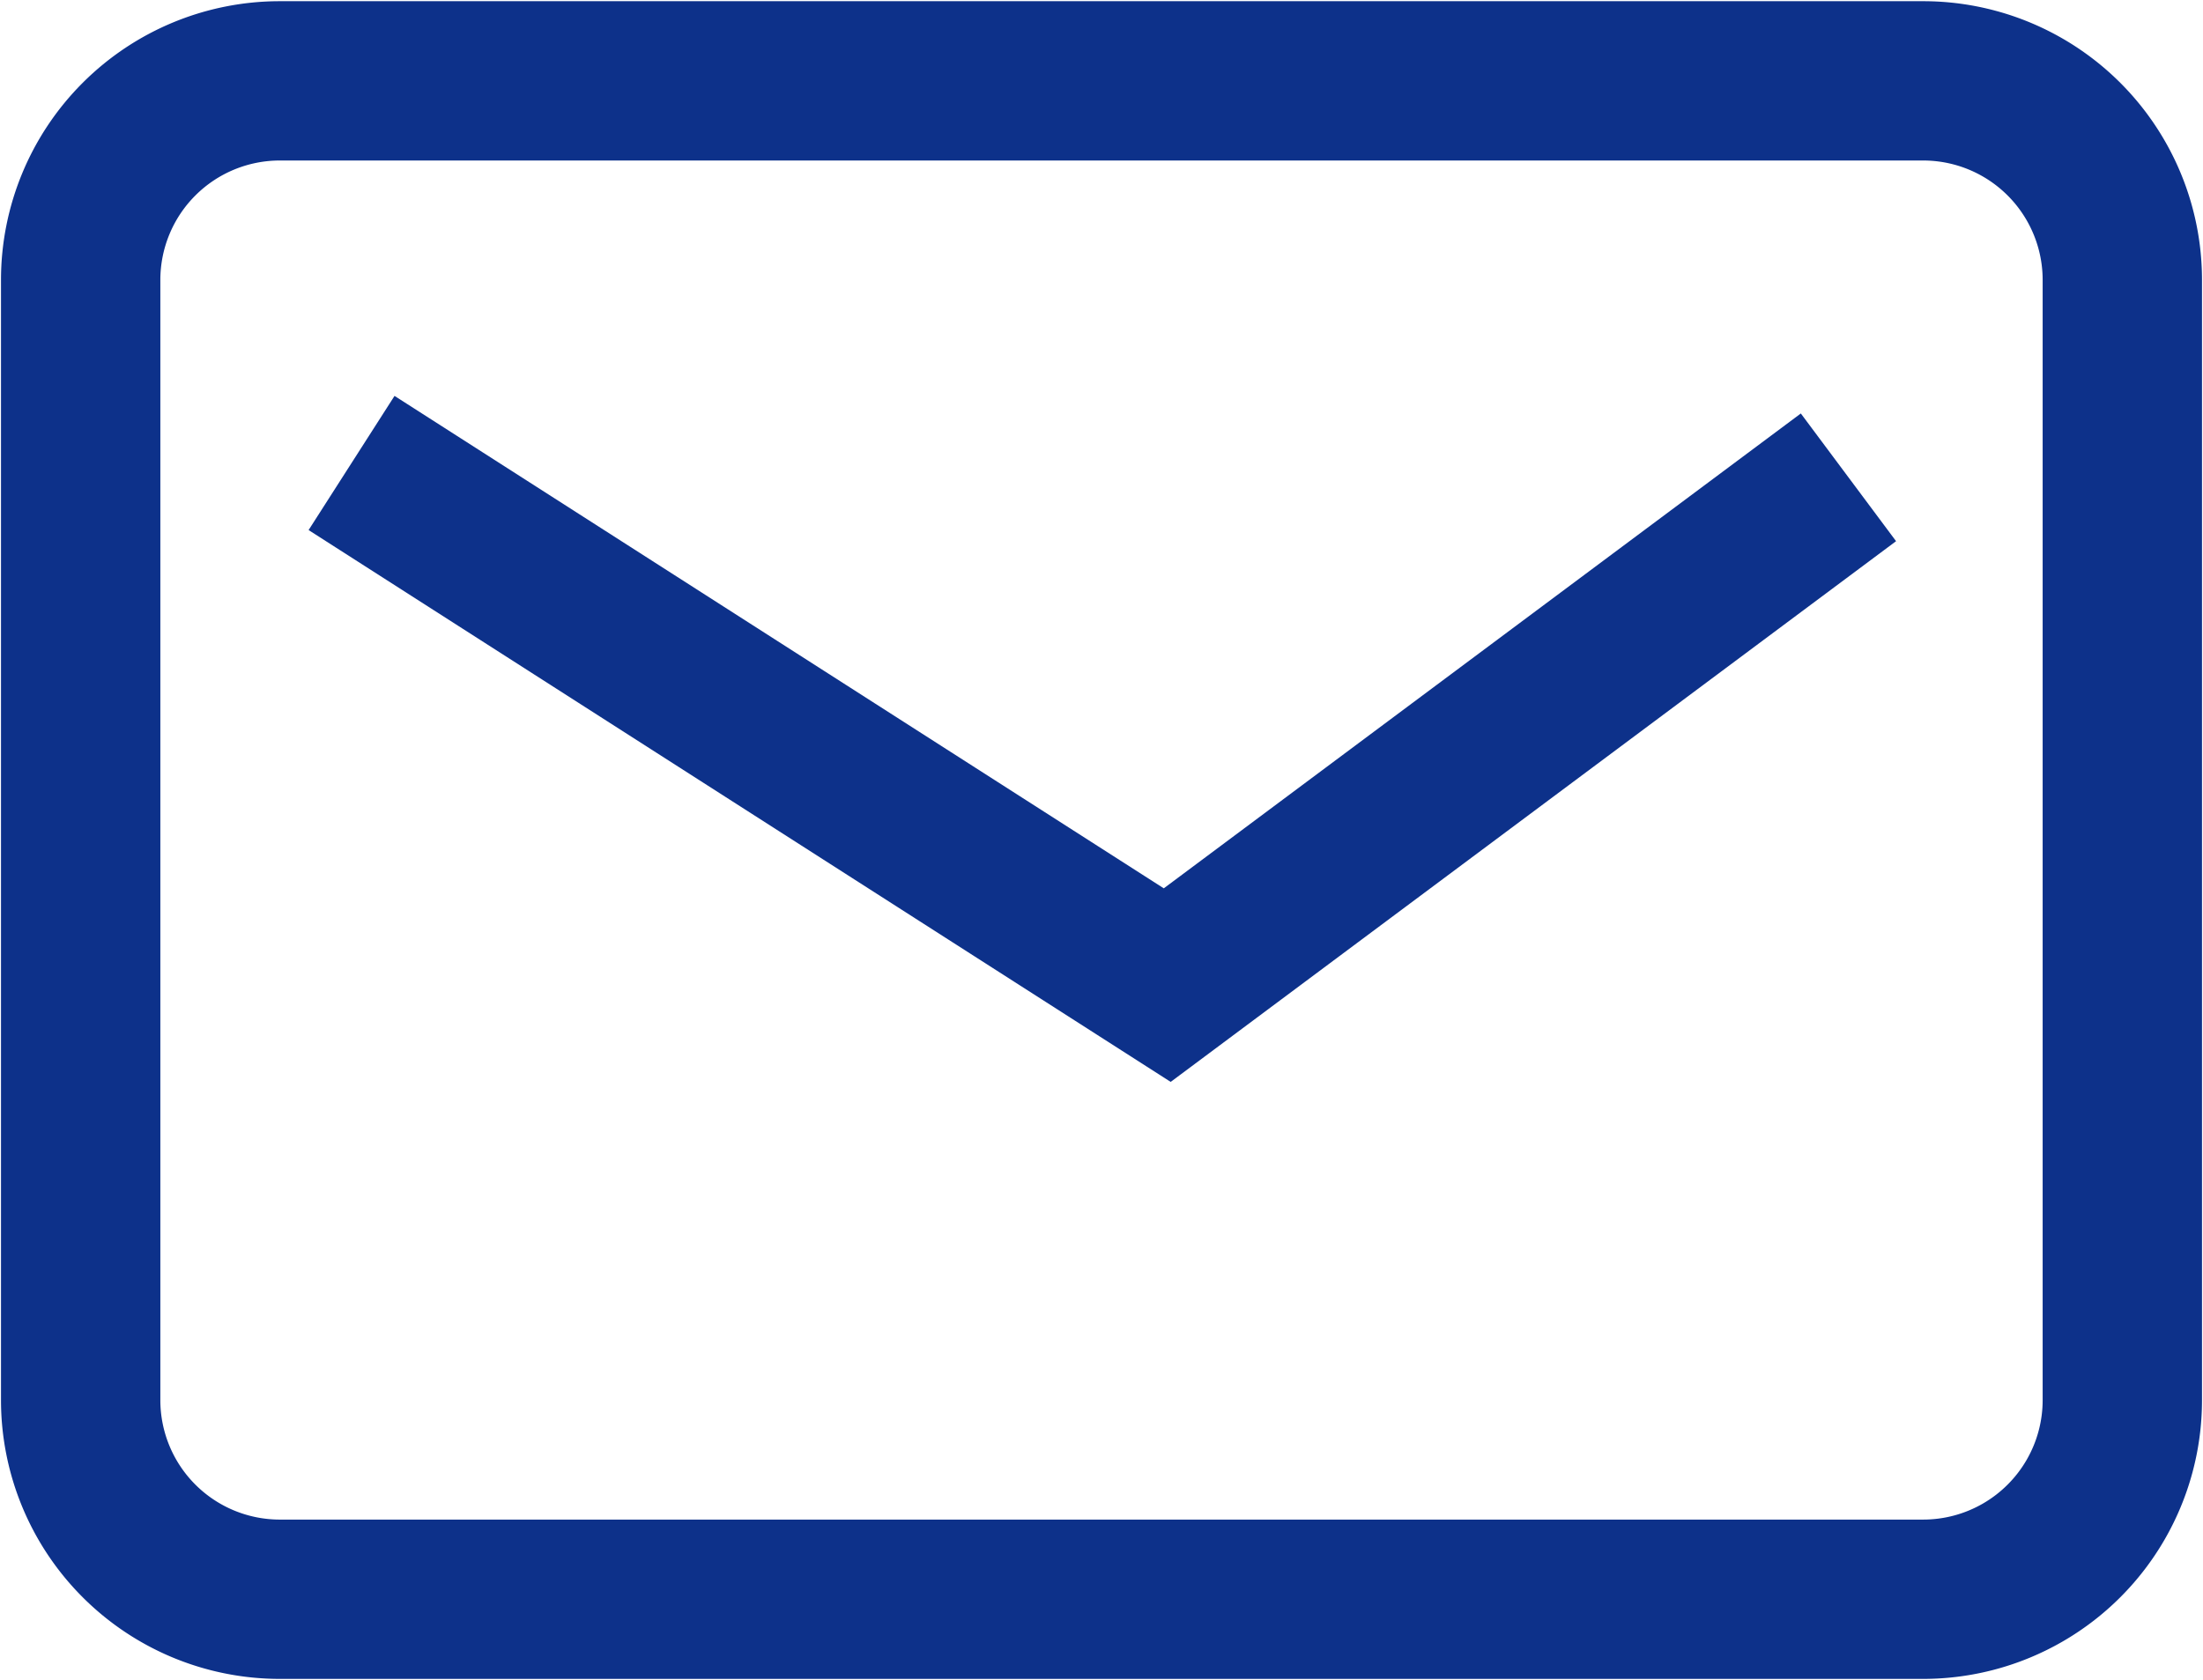 <svg id="Icon" xmlns="http://www.w3.org/2000/svg" width="22.12" height="16.875" viewBox="0 0 22.12 16.875">
  <defs>
    <style>
      .cls-1 {
        fill: none;
        stroke: #0d318a;
        stroke-width: 1.6px;
        fill-rule: evenodd;
      }
    </style>
  </defs>
  <path class="cls-1" d="M1134.75,35.875h16.5a2,2,0,0,1,2,2v11.25a2,2,0,0,1-2,2h-16.5a2,2,0,0,1-2-2V37.875A2,2,0,0,1,1134.75,35.875Z" transform="translate(-1131.94 -35.063)"/>
  <path class="cls-1" d="M1135.47,39.713l8.19,5.244s4.51-3.363,6.84-5.1" transform="translate(-1131.94 -35.063)"/>
</svg>
